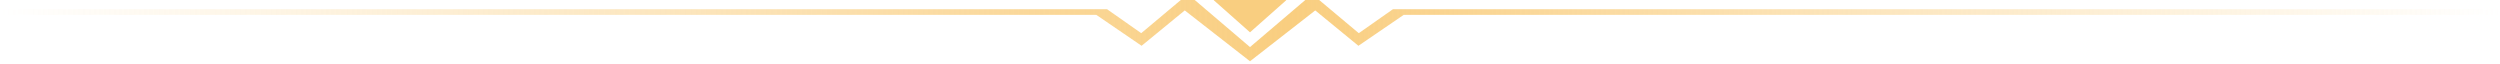 <svg width="233" height="6" viewBox="0 0 233 6" fill="none" xmlns="http://www.w3.org/2000/svg">
<path d="M232.86 0.855V1.385H130.825L126.604 4.268L122.582 0.971L116.5 5.71L110.419 0.971L106.396 4.268L102.175 1.385H0.14V0.855H103.173L106.362 3.092L110.052 0H111.35L116.5 4.387L121.653 0H122.948L126.638 3.092L129.827 0.855H232.86Z" fill="url(#paint0_linear_65_547)"/>
<path d="M119.879 0.02L116.5 3.012L113.121 0.02L113.143 0H119.857L119.879 0.02Z" fill="#F9CE80"/>
<defs>
<linearGradient id="paint0_linear_65_547" x1="233" y1="0" x2="2.77136e-05" y2="0" gradientUnits="userSpaceOnUse">
<stop stop-color="#F9CE80" stop-opacity="0"/>
<stop offset="0.484" stop-color="#F9CE80"/>
<stop offset="0.484" stop-color="#F9CE80"/>
<stop offset="1" stop-color="#F9CE80" stop-opacity="0"/>
</linearGradient>
</defs>
</svg>
